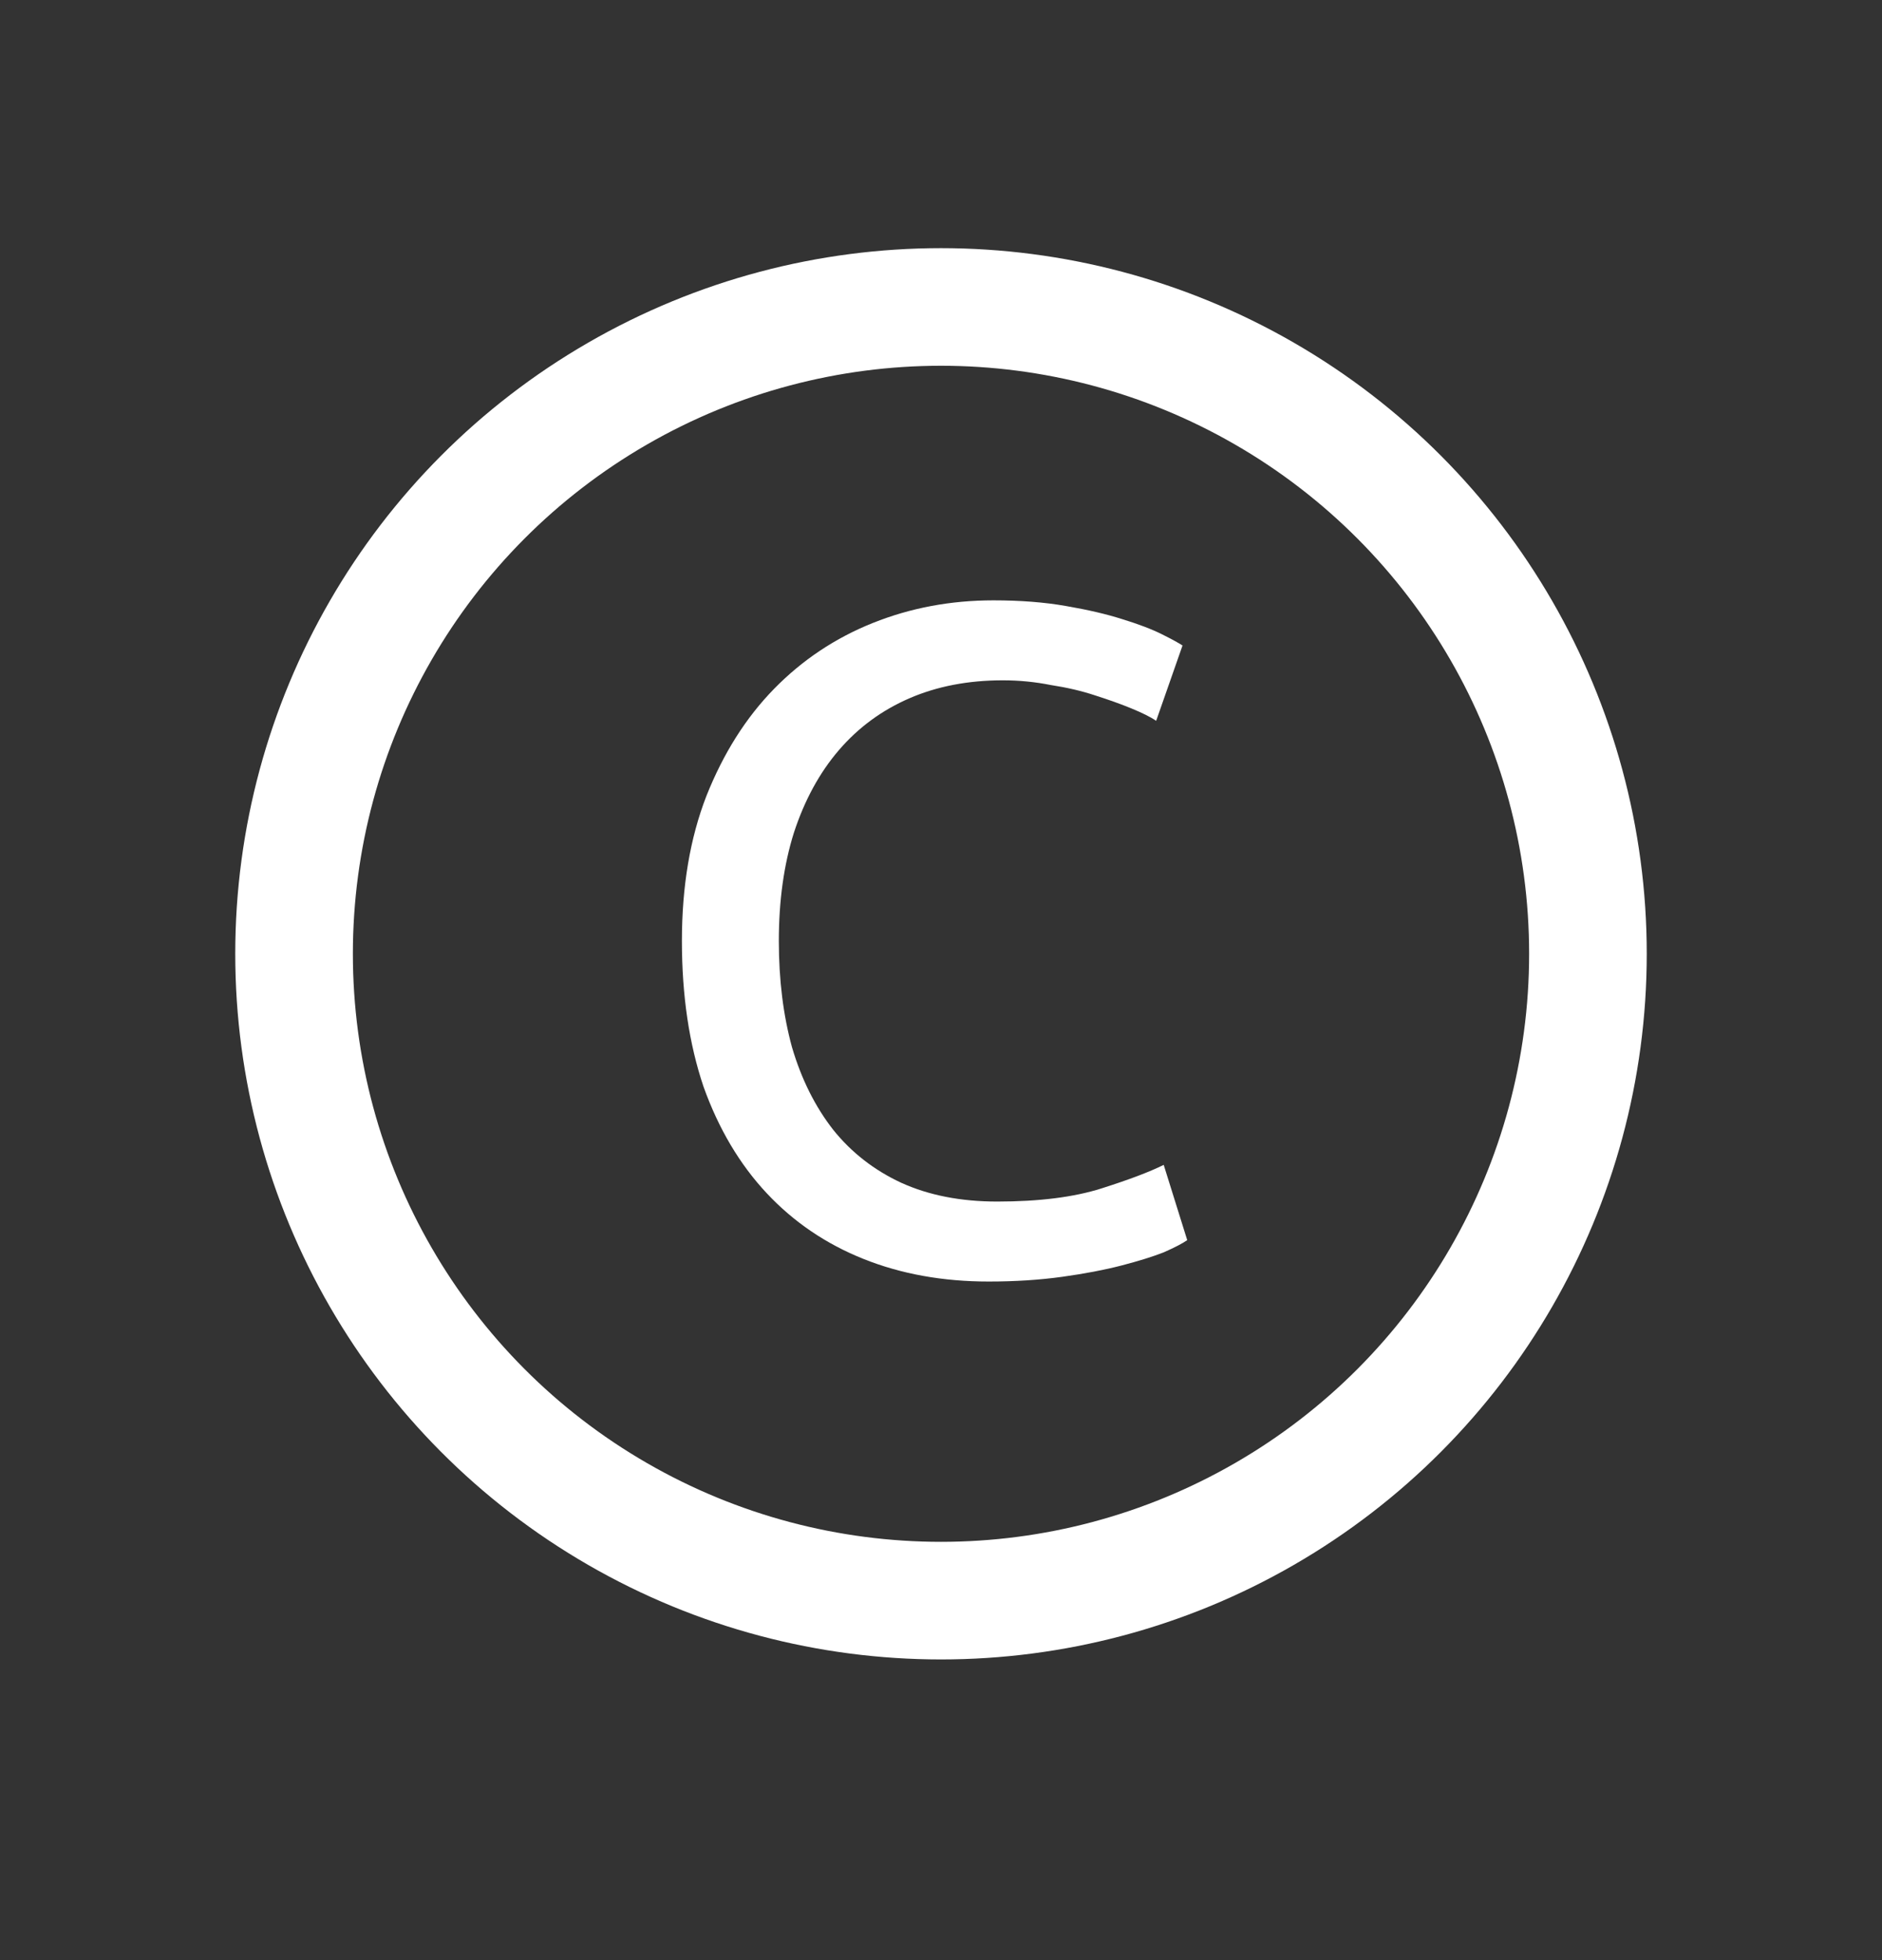 <svg width="24" height="25" viewBox="0 0 24 25" fill="none" xmlns="http://www.w3.org/2000/svg">
<rect x="0" y="0" width="24" height="25" fill="#333333" stroke="none"/>
<path d="M12.608 16.345C12.024 16.345 11.492 16.249 11.012 16.057C10.532 15.865 10.12 15.585 9.776 15.217C9.432 14.849 9.164 14.397 8.972 13.861C8.788 13.317 8.696 12.697 8.696 12.001C8.696 11.305 8.8 10.689 9.008 10.153C9.224 9.609 9.512 9.153 9.872 8.785C10.232 8.417 10.652 8.137 11.132 7.945C11.612 7.753 12.124 7.657 12.668 7.657C13.012 7.657 13.32 7.681 13.592 7.729C13.872 7.777 14.112 7.833 14.312 7.897C14.52 7.961 14.688 8.025 14.816 8.089C14.944 8.153 15.032 8.201 15.08 8.233L14.744 9.193C14.672 9.145 14.568 9.093 14.432 9.037C14.296 8.981 14.14 8.925 13.964 8.869C13.796 8.813 13.608 8.769 13.4 8.737C13.2 8.697 12.996 8.677 12.788 8.677C12.348 8.677 11.952 8.753 11.6 8.905C11.248 9.057 10.948 9.277 10.7 9.565C10.452 9.853 10.26 10.205 10.124 10.621C9.996 11.029 9.932 11.489 9.932 12.001C9.932 12.497 9.988 12.949 10.1 13.357C10.22 13.765 10.396 14.117 10.628 14.413C10.86 14.701 11.148 14.925 11.492 15.085C11.844 15.245 12.252 15.325 12.716 15.325C13.252 15.325 13.696 15.269 14.048 15.157C14.4 15.045 14.664 14.945 14.84 14.857L15.14 15.817C15.084 15.857 14.984 15.909 14.84 15.973C14.696 16.029 14.516 16.085 14.3 16.141C14.084 16.197 13.832 16.245 13.544 16.285C13.256 16.325 12.944 16.345 12.608 16.345Z" fill="white"/>
<circle cx="12" cy="12.165" r="8.25" stroke="white" stroke-width="1.5"/>
</svg>
